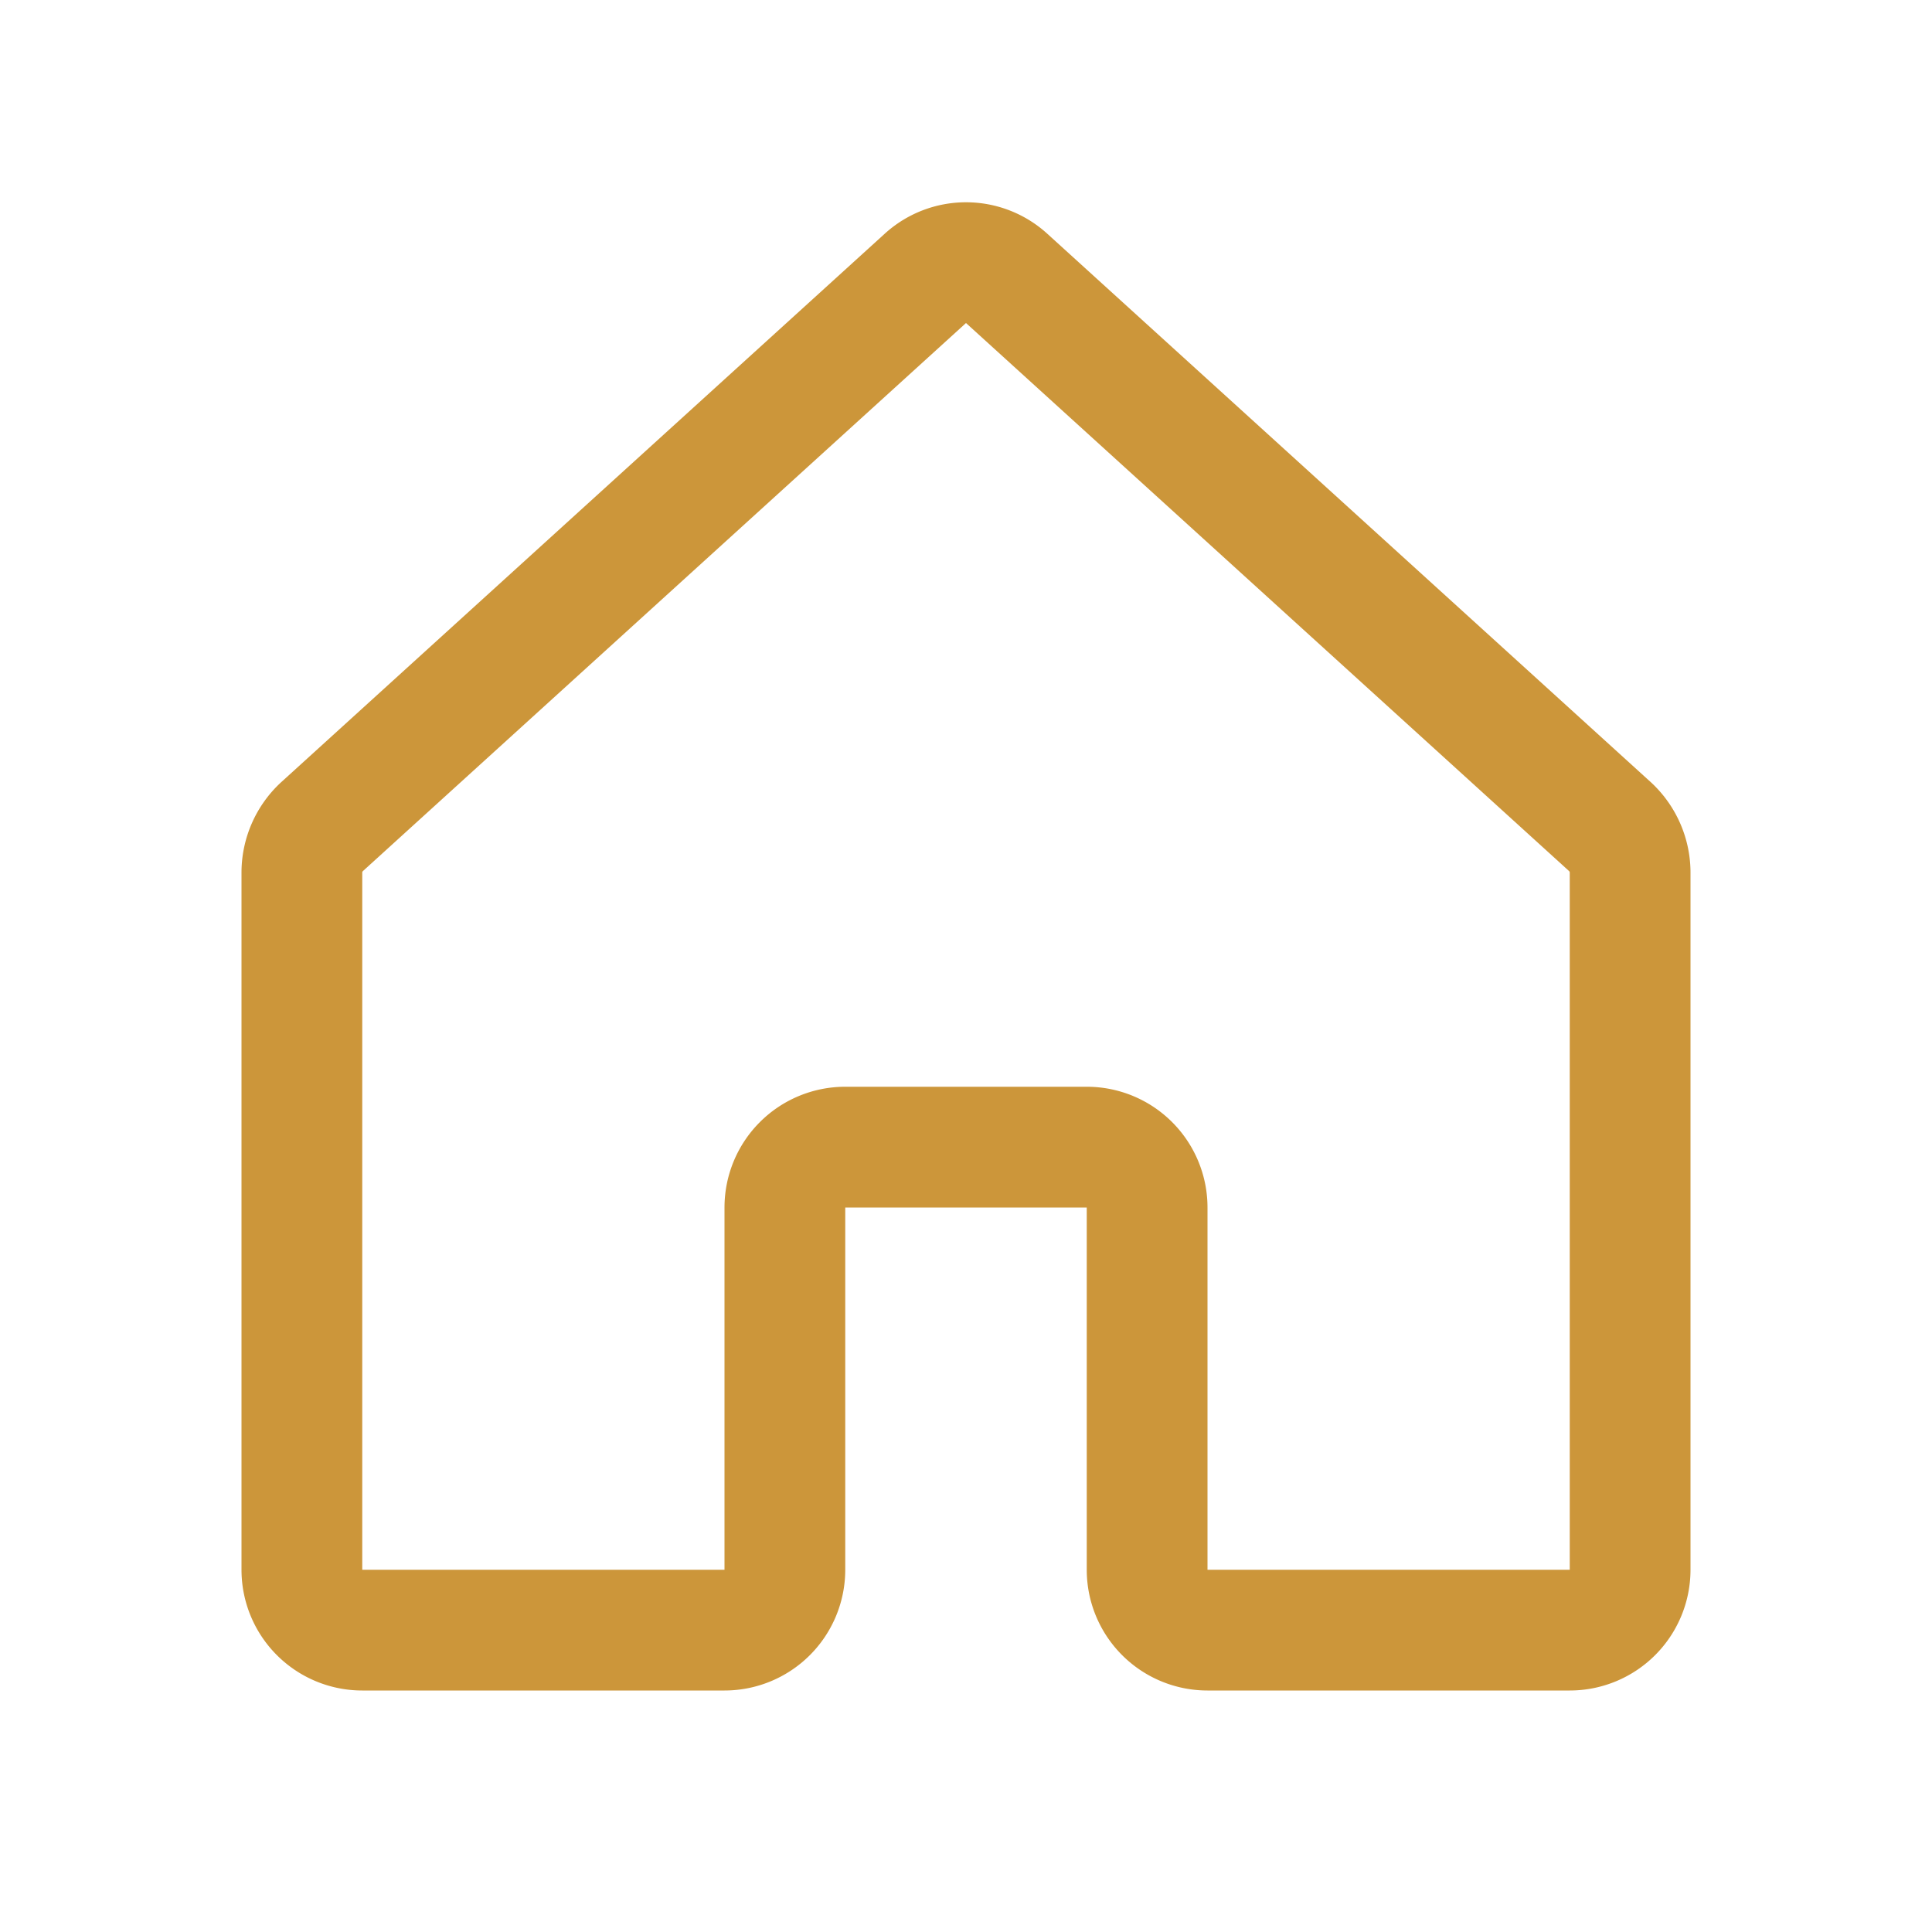 <?xml version="1.0" encoding="UTF-8"?> <svg xmlns="http://www.w3.org/2000/svg" width="192" height="192" fill="#cc963a" viewBox="0 0 256 256"> <rect width="256" height="256" fill="none"></rect> <path d="M152,208V160a8,8,0,0,0-8-8H112a8,8,0,0,0-8,8v48a8,8,0,0,1-8,8H48a8,8,0,0,1-8-8V115.5a8.3,8.3,0,0,1,2.6-5.9l80-72.7a8,8,0,0,1,10.8,0l80,72.7a8.3,8.3,0,0,1,2.6,5.9V208a8,8,0,0,1-8,8H160A8,8,0,0,1,152,208Z" fill="none" stroke="#cc963a" stroke-linecap="round" stroke-linejoin="round" stroke-width="16"></path> </svg> 